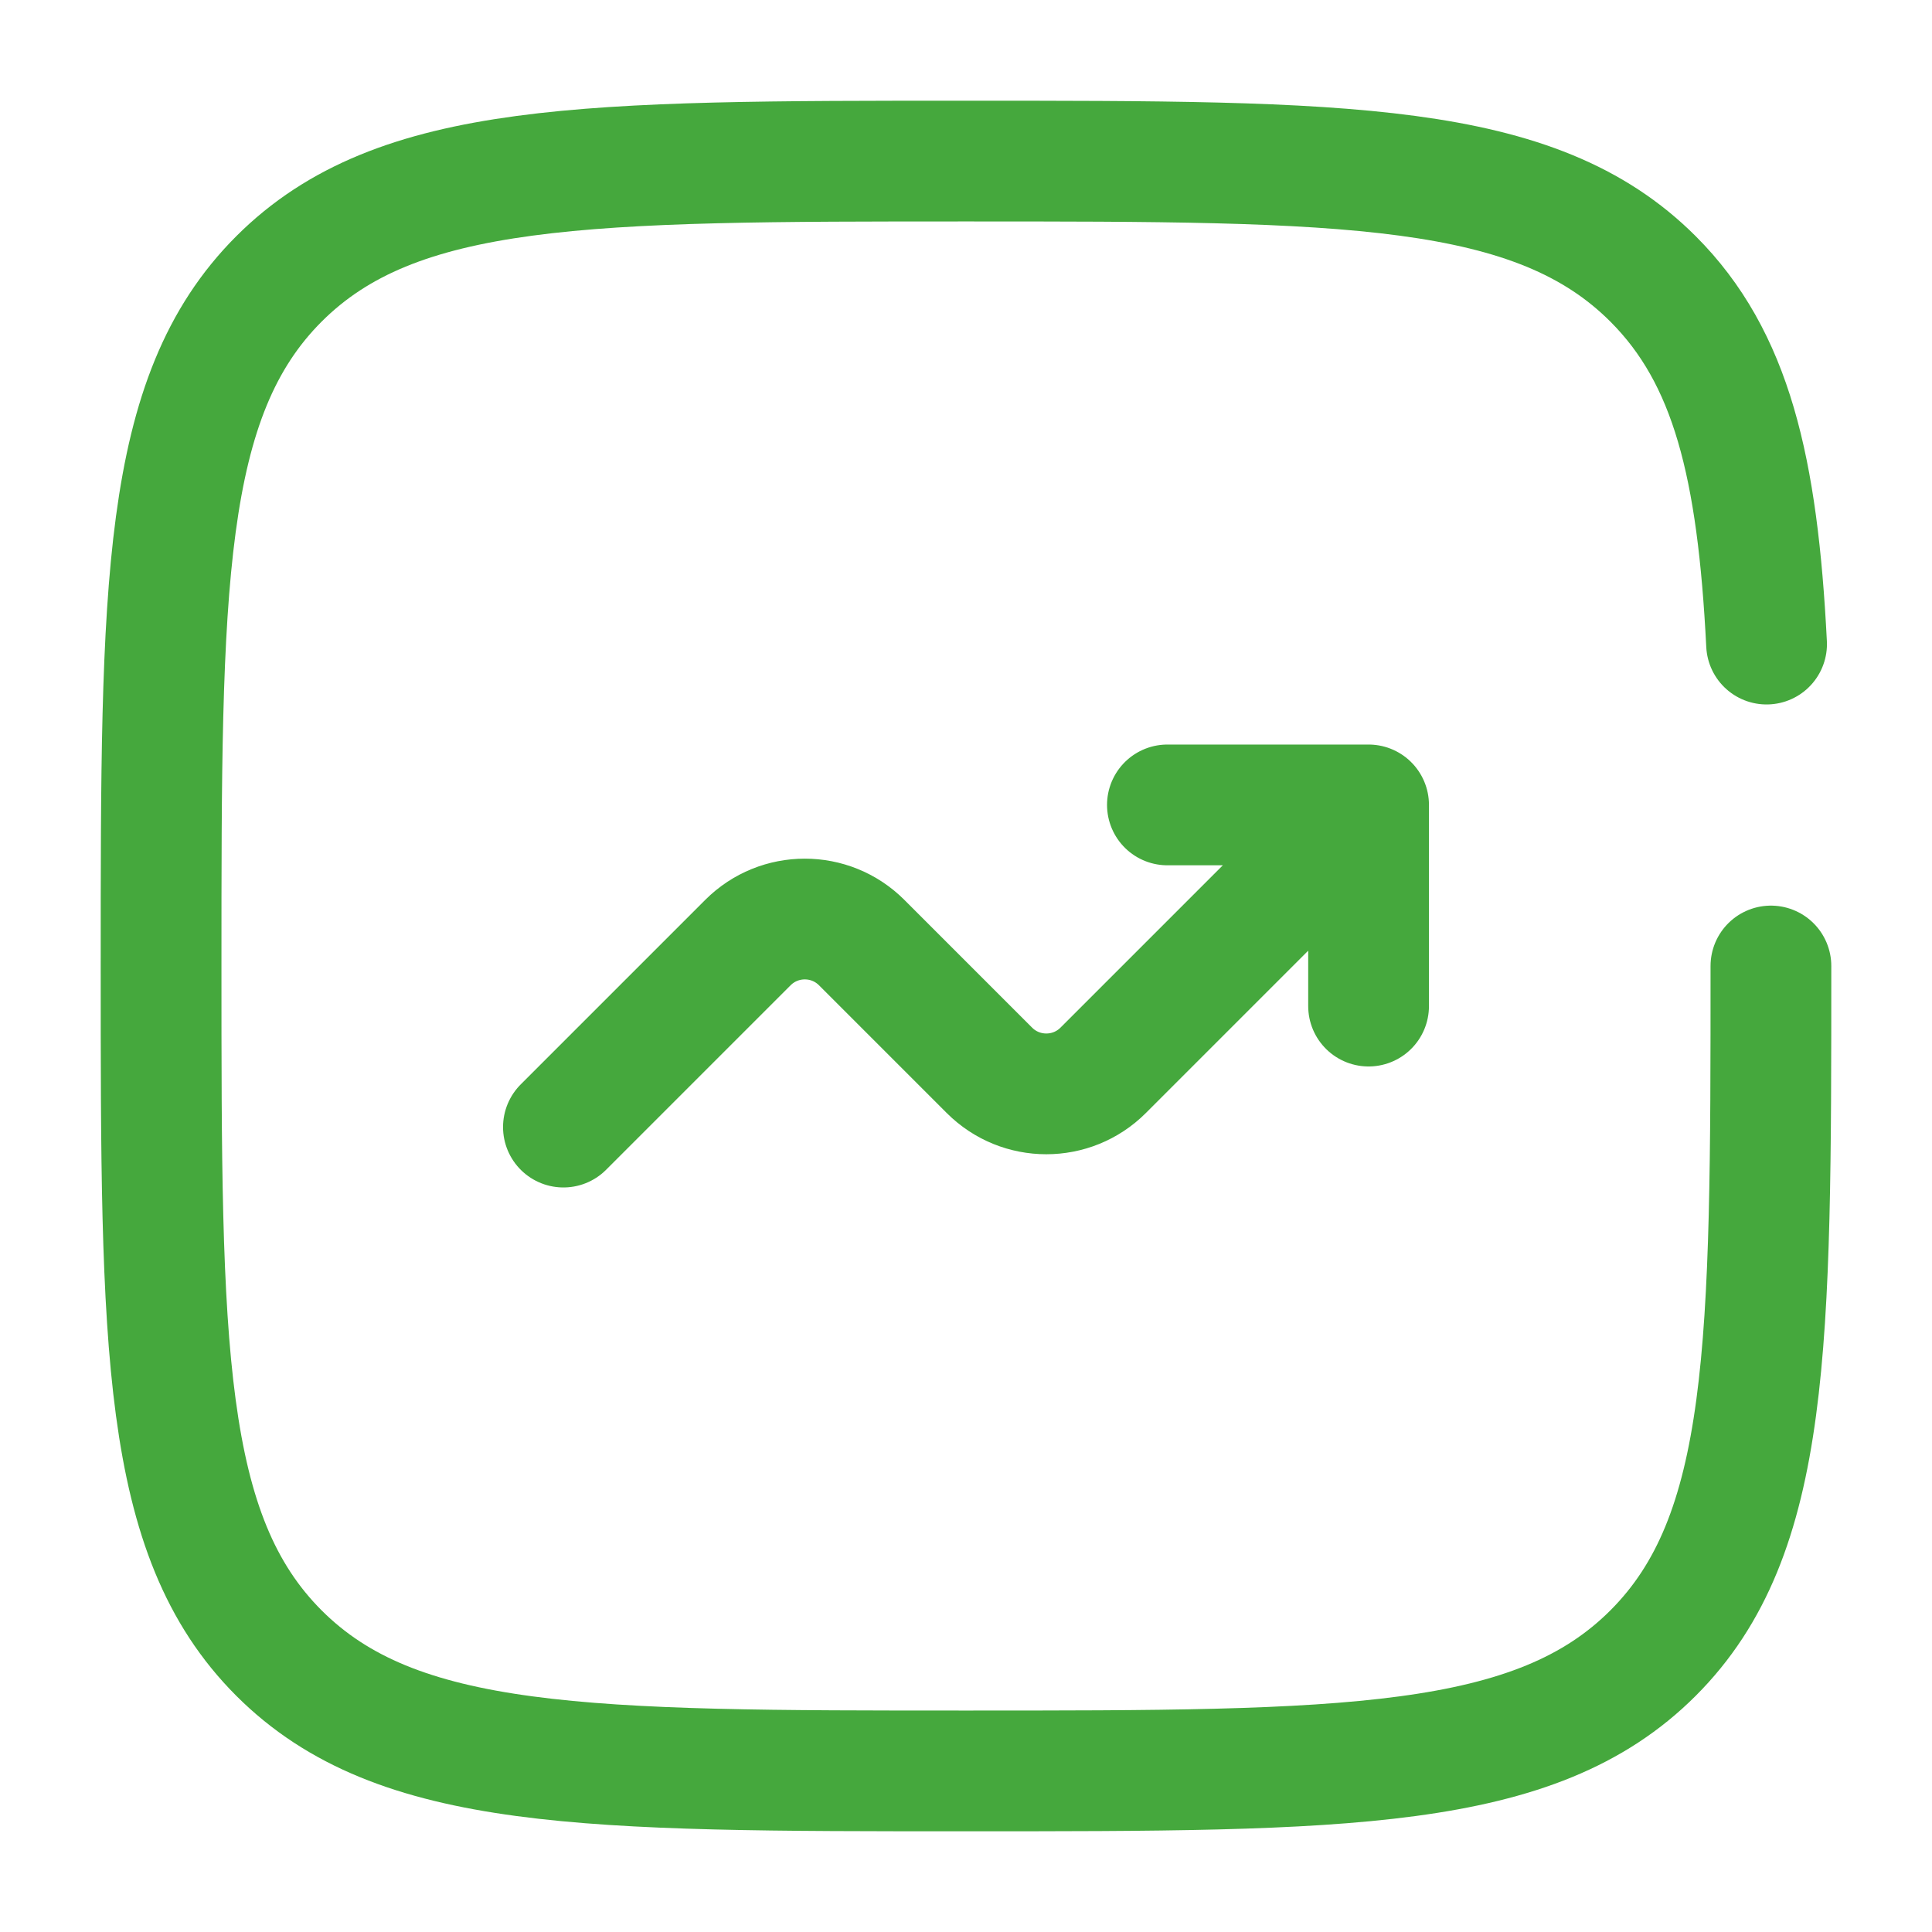 <?xml version="1.0" encoding="UTF-8"?>
<svg id="Layer_1" xmlns="http://www.w3.org/2000/svg" version="1.1" viewBox="0 0 800 800">
  <!-- Generator: Adobe Illustrator 29.8.1, SVG Export Plug-In . SVG Version: 2.1.1 Build 2)  -->
  <defs>
    <style>
      .st0 {
        stroke-linejoin: round;
      }

      .st0, .st1 {
        fill: none;
        stroke: #45a83d;
        stroke-linecap: round;
        stroke-width: 50px;
      }

      .st1 {
        stroke-miterlimit: 133.3;
      }
    </style>
  </defs>
  <path class="st0" d="M233.3,466.7l76.4-76.4c13-13,34.1-13,47.1,0l52.9,52.9c13,13,34.1,13,47.1,0l109.8-109.8M566.7,333.3v83.3M566.7,333.3h-83.3"/>
  <path class="st1" d="M733.3,400c0,157.1,0,235.7-48.8,284.5-48.8,48.8-127.4,48.8-284.5,48.8s-235.7,0-284.5-48.8c-48.8-48.8-48.8-127.4-48.8-284.5s0-235.7,48.8-284.5c48.8-48.8,127.4-48.8,284.5-48.8s235.7,0,284.5,48.8c32.5,32.5,43.3,78.1,47,151.2"/>
</svg>
